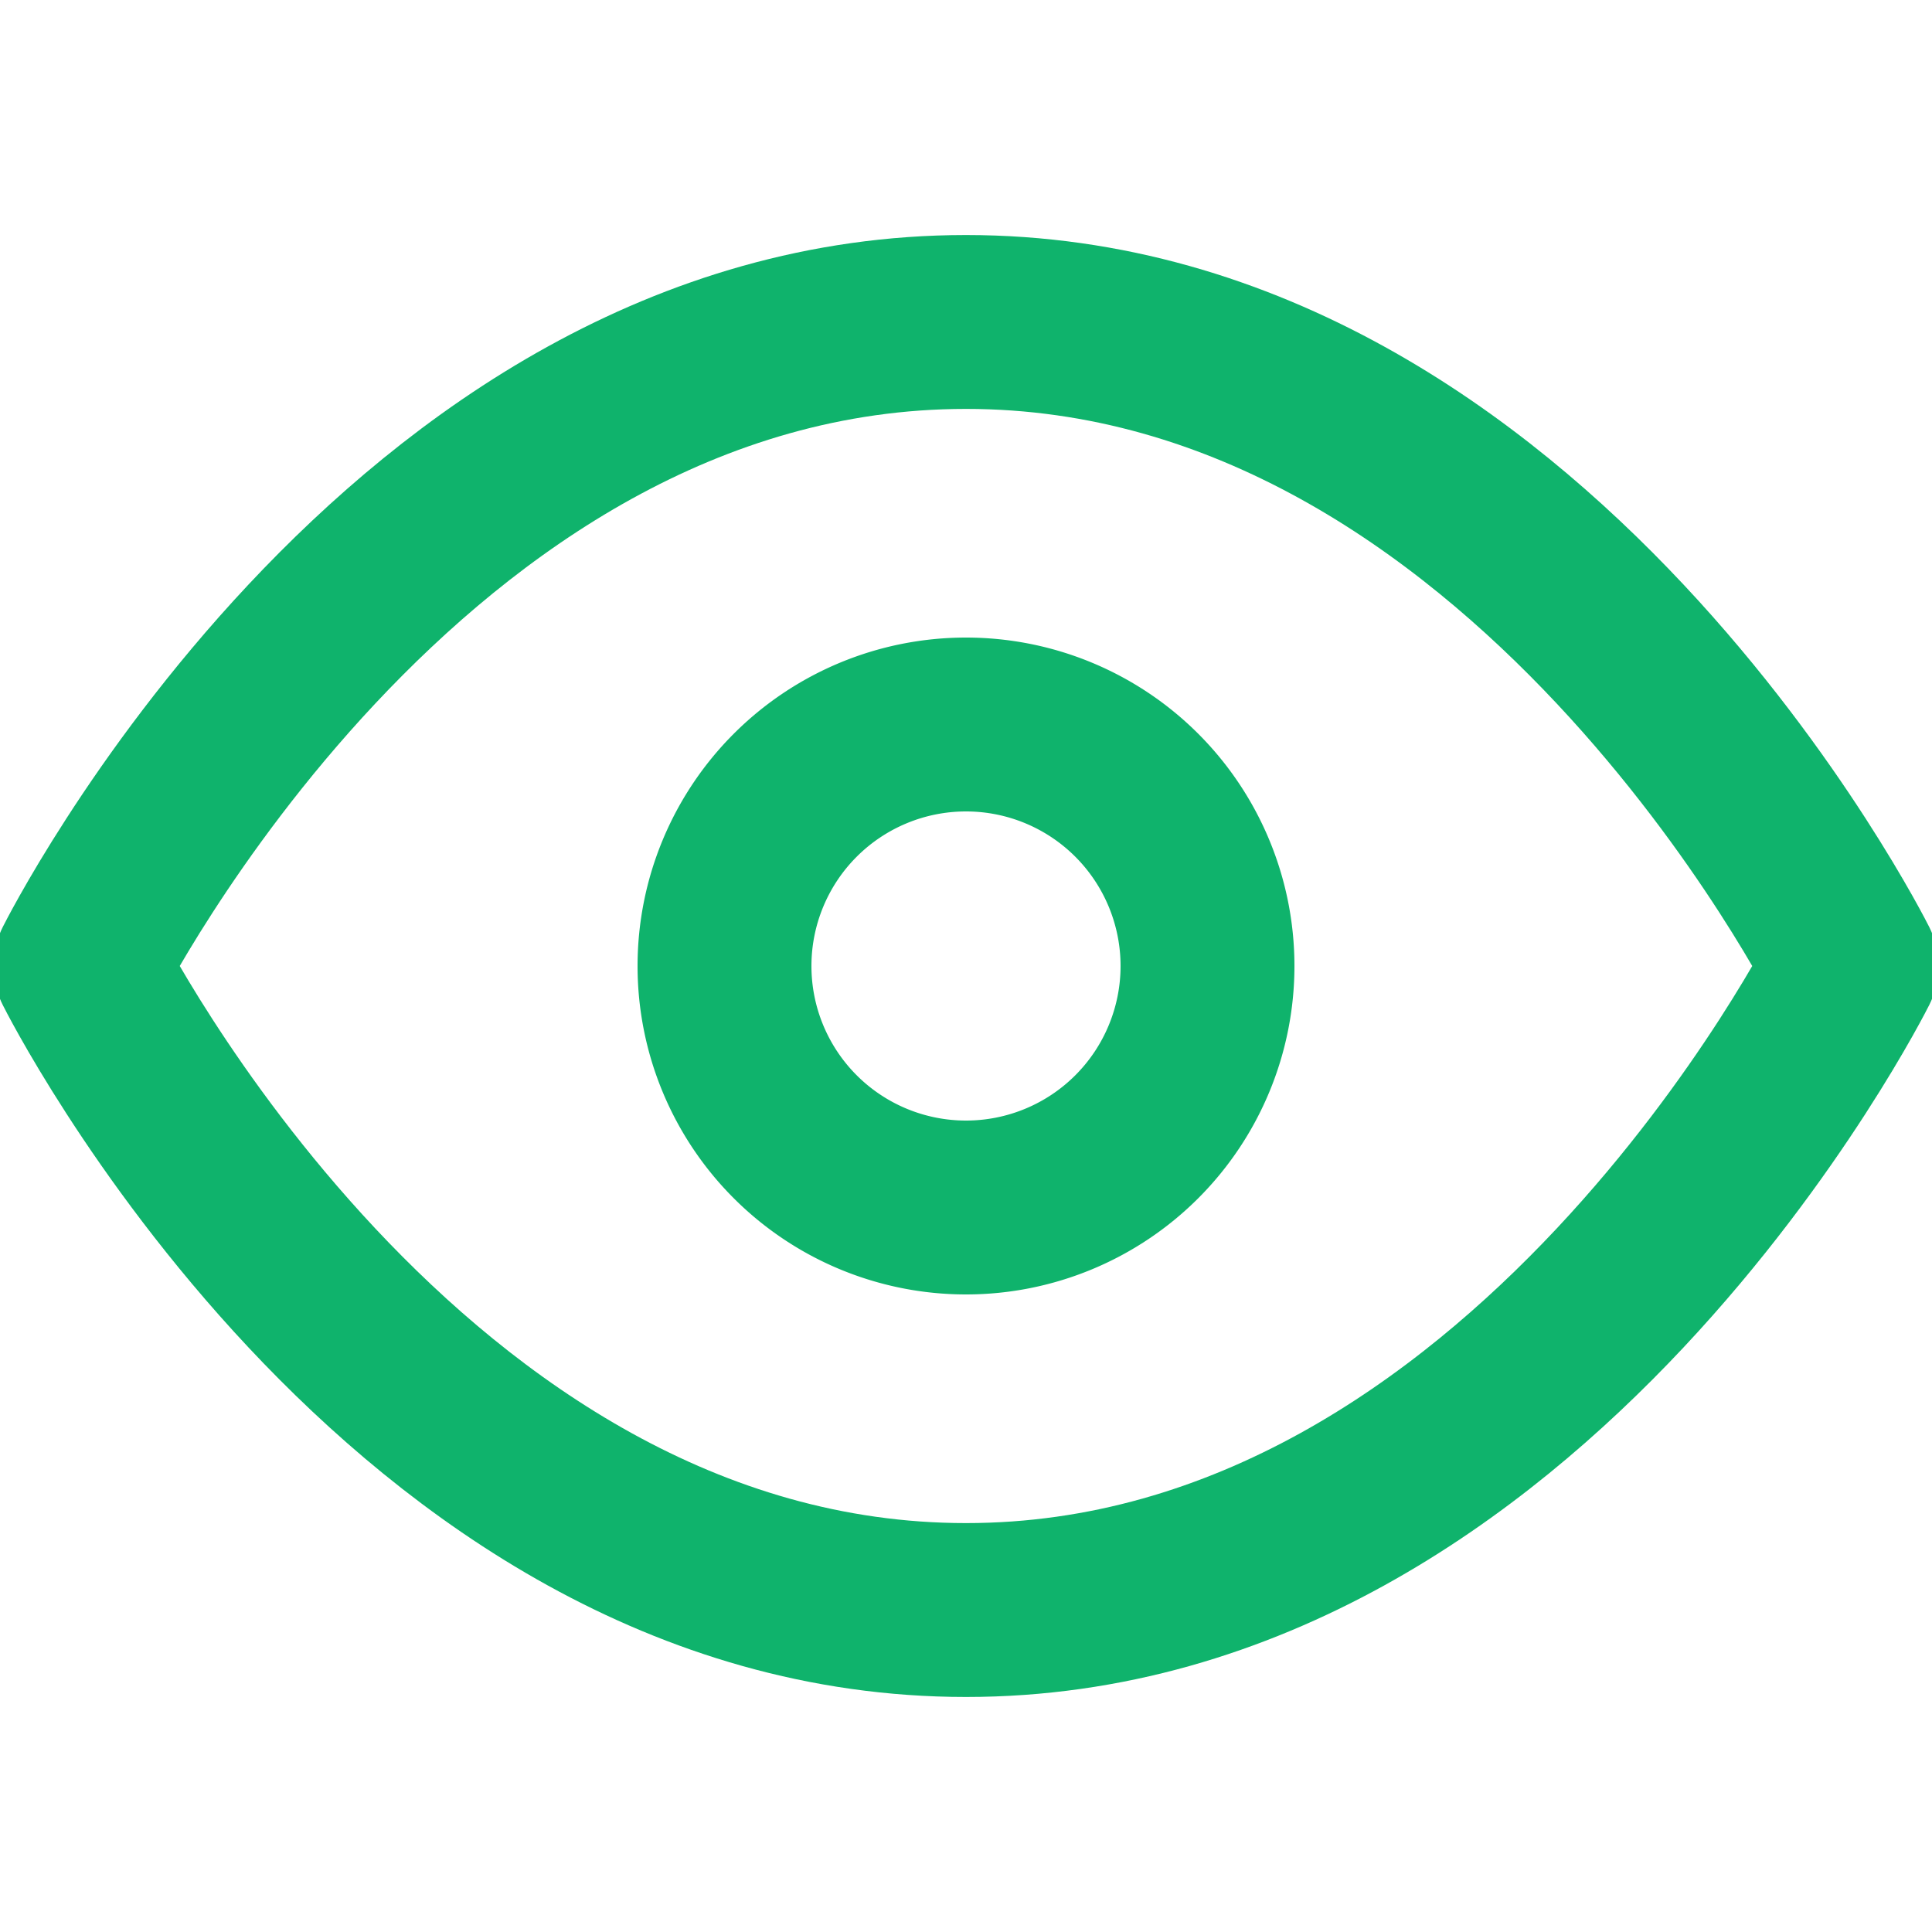 <svg width="20" height="20" fill="none" xmlns="http://www.w3.org/2000/svg"><g clip-path="url(#clip0_468_313)" stroke="#0FB36C" stroke-width="1.8" stroke-linecap="round" stroke-linejoin="round"><path d="M.833 10S4.167 3.333 10 3.333 19.167 10 19.167 10 15.833 16.667 10 16.667.833 10 .833 10z"/><path d="M10 12.5a2.5 2.5 0 100-5 2.5 2.5 0 000 5z"/></g><defs><clipPath id="clip0_468_313"><path fill="#fff" d="M0 0h20v20H0z"/></clipPath></defs></svg>